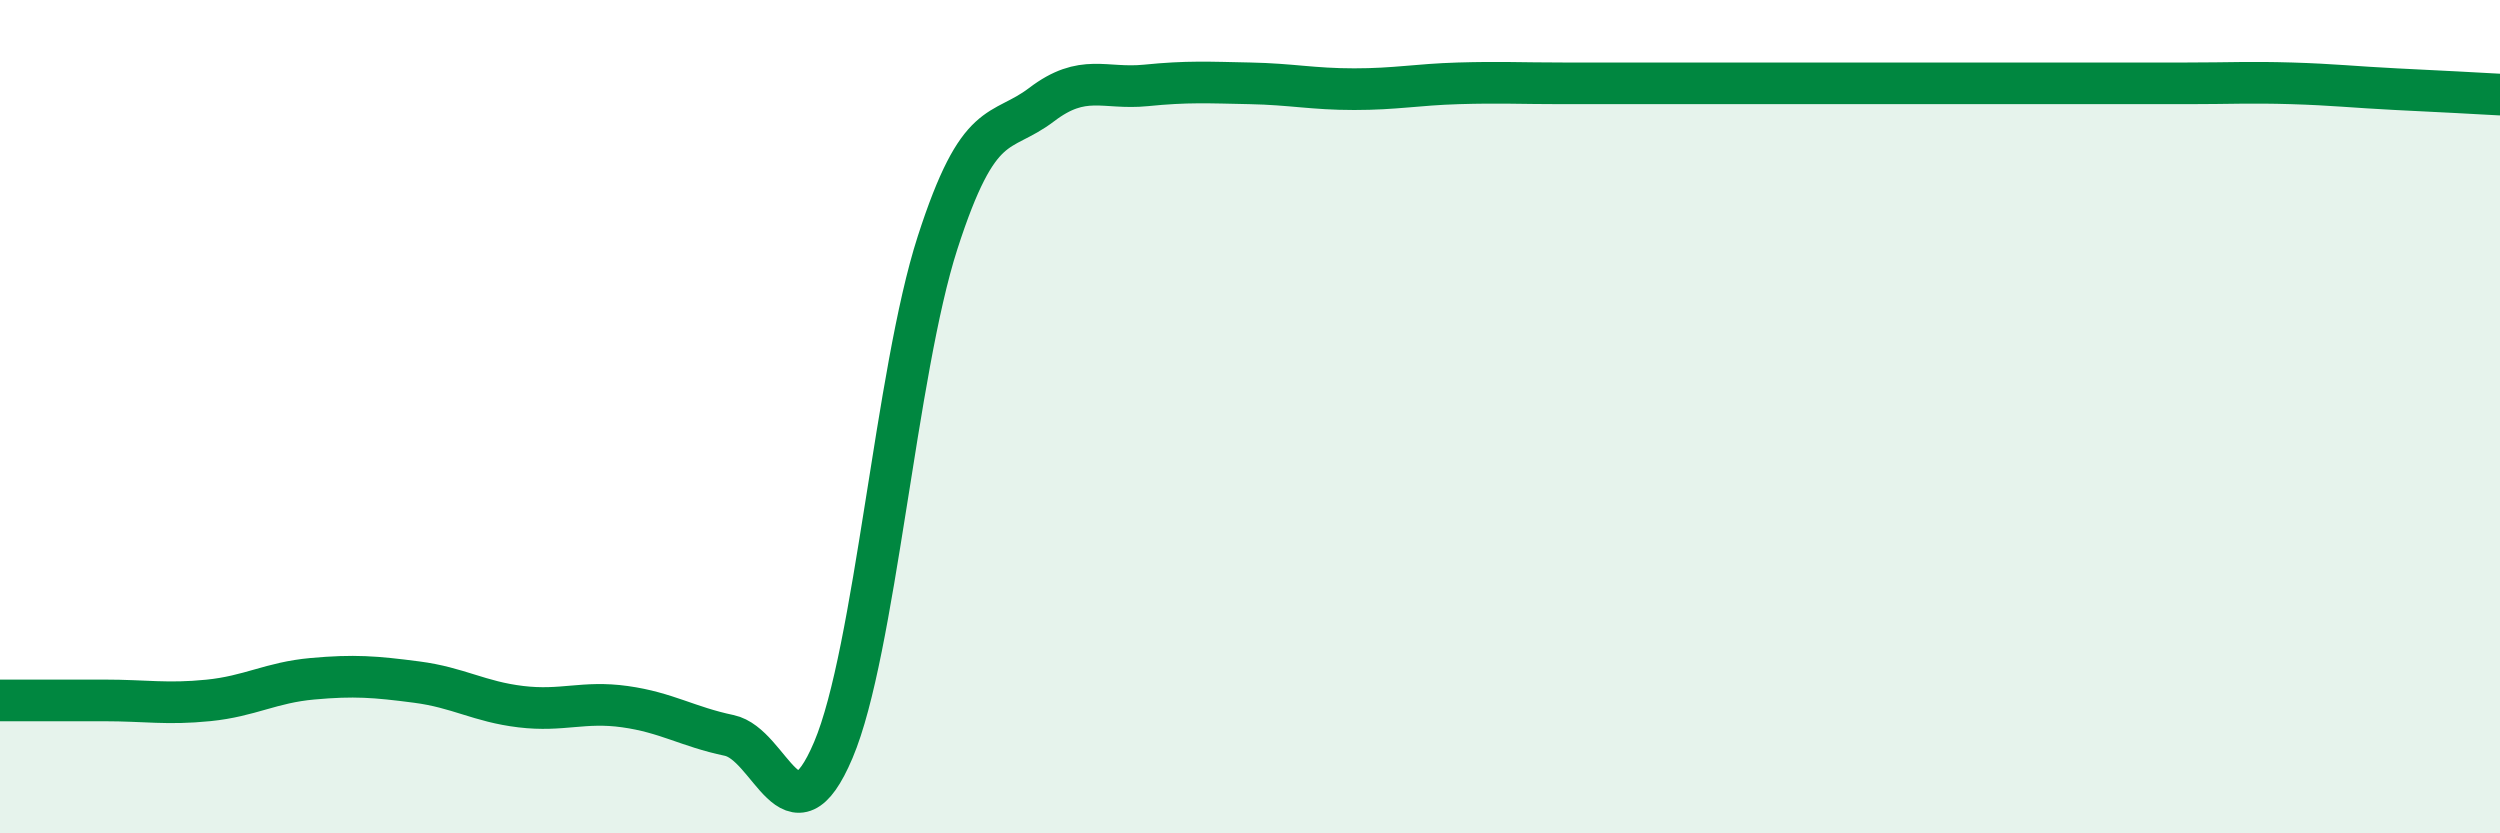 
    <svg width="60" height="20" viewBox="0 0 60 20" xmlns="http://www.w3.org/2000/svg">
      <path
        d="M 0,16.81 C 0.5,16.81 1.5,16.81 2.5,16.81 C 3.5,16.81 4,16.91 5,16.81 C 6,16.71 6.5,16.38 7.5,16.29 C 8.5,16.2 9,16.24 10,16.37 C 11,16.5 11.5,16.84 12.5,16.96 C 13.5,17.08 14,16.82 15,16.96 C 16,17.1 16.5,17.44 17.5,17.65 C 18.5,17.86 19,20.36 20,18 C 21,15.64 21.5,8.93 22.5,5.83 C 23.5,2.73 24,3.27 25,2.51 C 26,1.75 26.5,2.15 27.5,2.05 C 28.5,1.95 29,1.98 30,2 C 31,2.02 31.5,2.14 32.5,2.14 C 33.5,2.14 34,2.03 35,2 C 36,1.97 36.5,2 37.5,2 C 38.5,2 39,2 40,2 C 41,2 41.5,2 42.5,2 C 43.5,2 44,2 45,2 C 46,2 46.5,2 47.5,2 C 48.5,2 49,2 50,2 C 51,2 51.5,2 52.5,2 C 53.5,2 54,1.97 55,2 C 56,2.03 56.5,2.09 57.5,2.14 C 58.5,2.19 59.5,2.24 60,2.27L60 20L0 20Z"
        fill="#008740"
        opacity="0.1"
        stroke-linecap="round"
        stroke-linejoin="round"
      />
      <path
        d="M 0,16.81 C 0.5,16.81 1.5,16.81 2.5,16.81 C 3.5,16.81 4,16.91 5,16.81 C 6,16.71 6.5,16.38 7.5,16.29 C 8.5,16.2 9,16.24 10,16.37 C 11,16.5 11.5,16.84 12.5,16.96 C 13.5,17.08 14,16.82 15,16.96 C 16,17.1 16.5,17.44 17.5,17.65 C 18.5,17.86 19,20.36 20,18 C 21,15.64 21.5,8.93 22.5,5.83 C 23.5,2.73 24,3.27 25,2.51 C 26,1.75 26.5,2.15 27.5,2.05 C 28.5,1.95 29,1.98 30,2 C 31,2.02 31.5,2.14 32.5,2.14 C 33.5,2.14 34,2.03 35,2 C 36,1.97 36.5,2 37.5,2 C 38.5,2 39,2 40,2 C 41,2 41.5,2 42.5,2 C 43.5,2 44,2 45,2 C 46,2 46.5,2 47.5,2 C 48.5,2 49,2 50,2 C 51,2 51.5,2 52.5,2 C 53.5,2 54,1.97 55,2 C 56,2.03 56.5,2.09 57.5,2.14 C 58.5,2.19 59.5,2.24 60,2.27"
        stroke="#008740"
        stroke-width="1"
        fill="none"
        stroke-linecap="round"
        stroke-linejoin="round"
      />
    </svg>
  